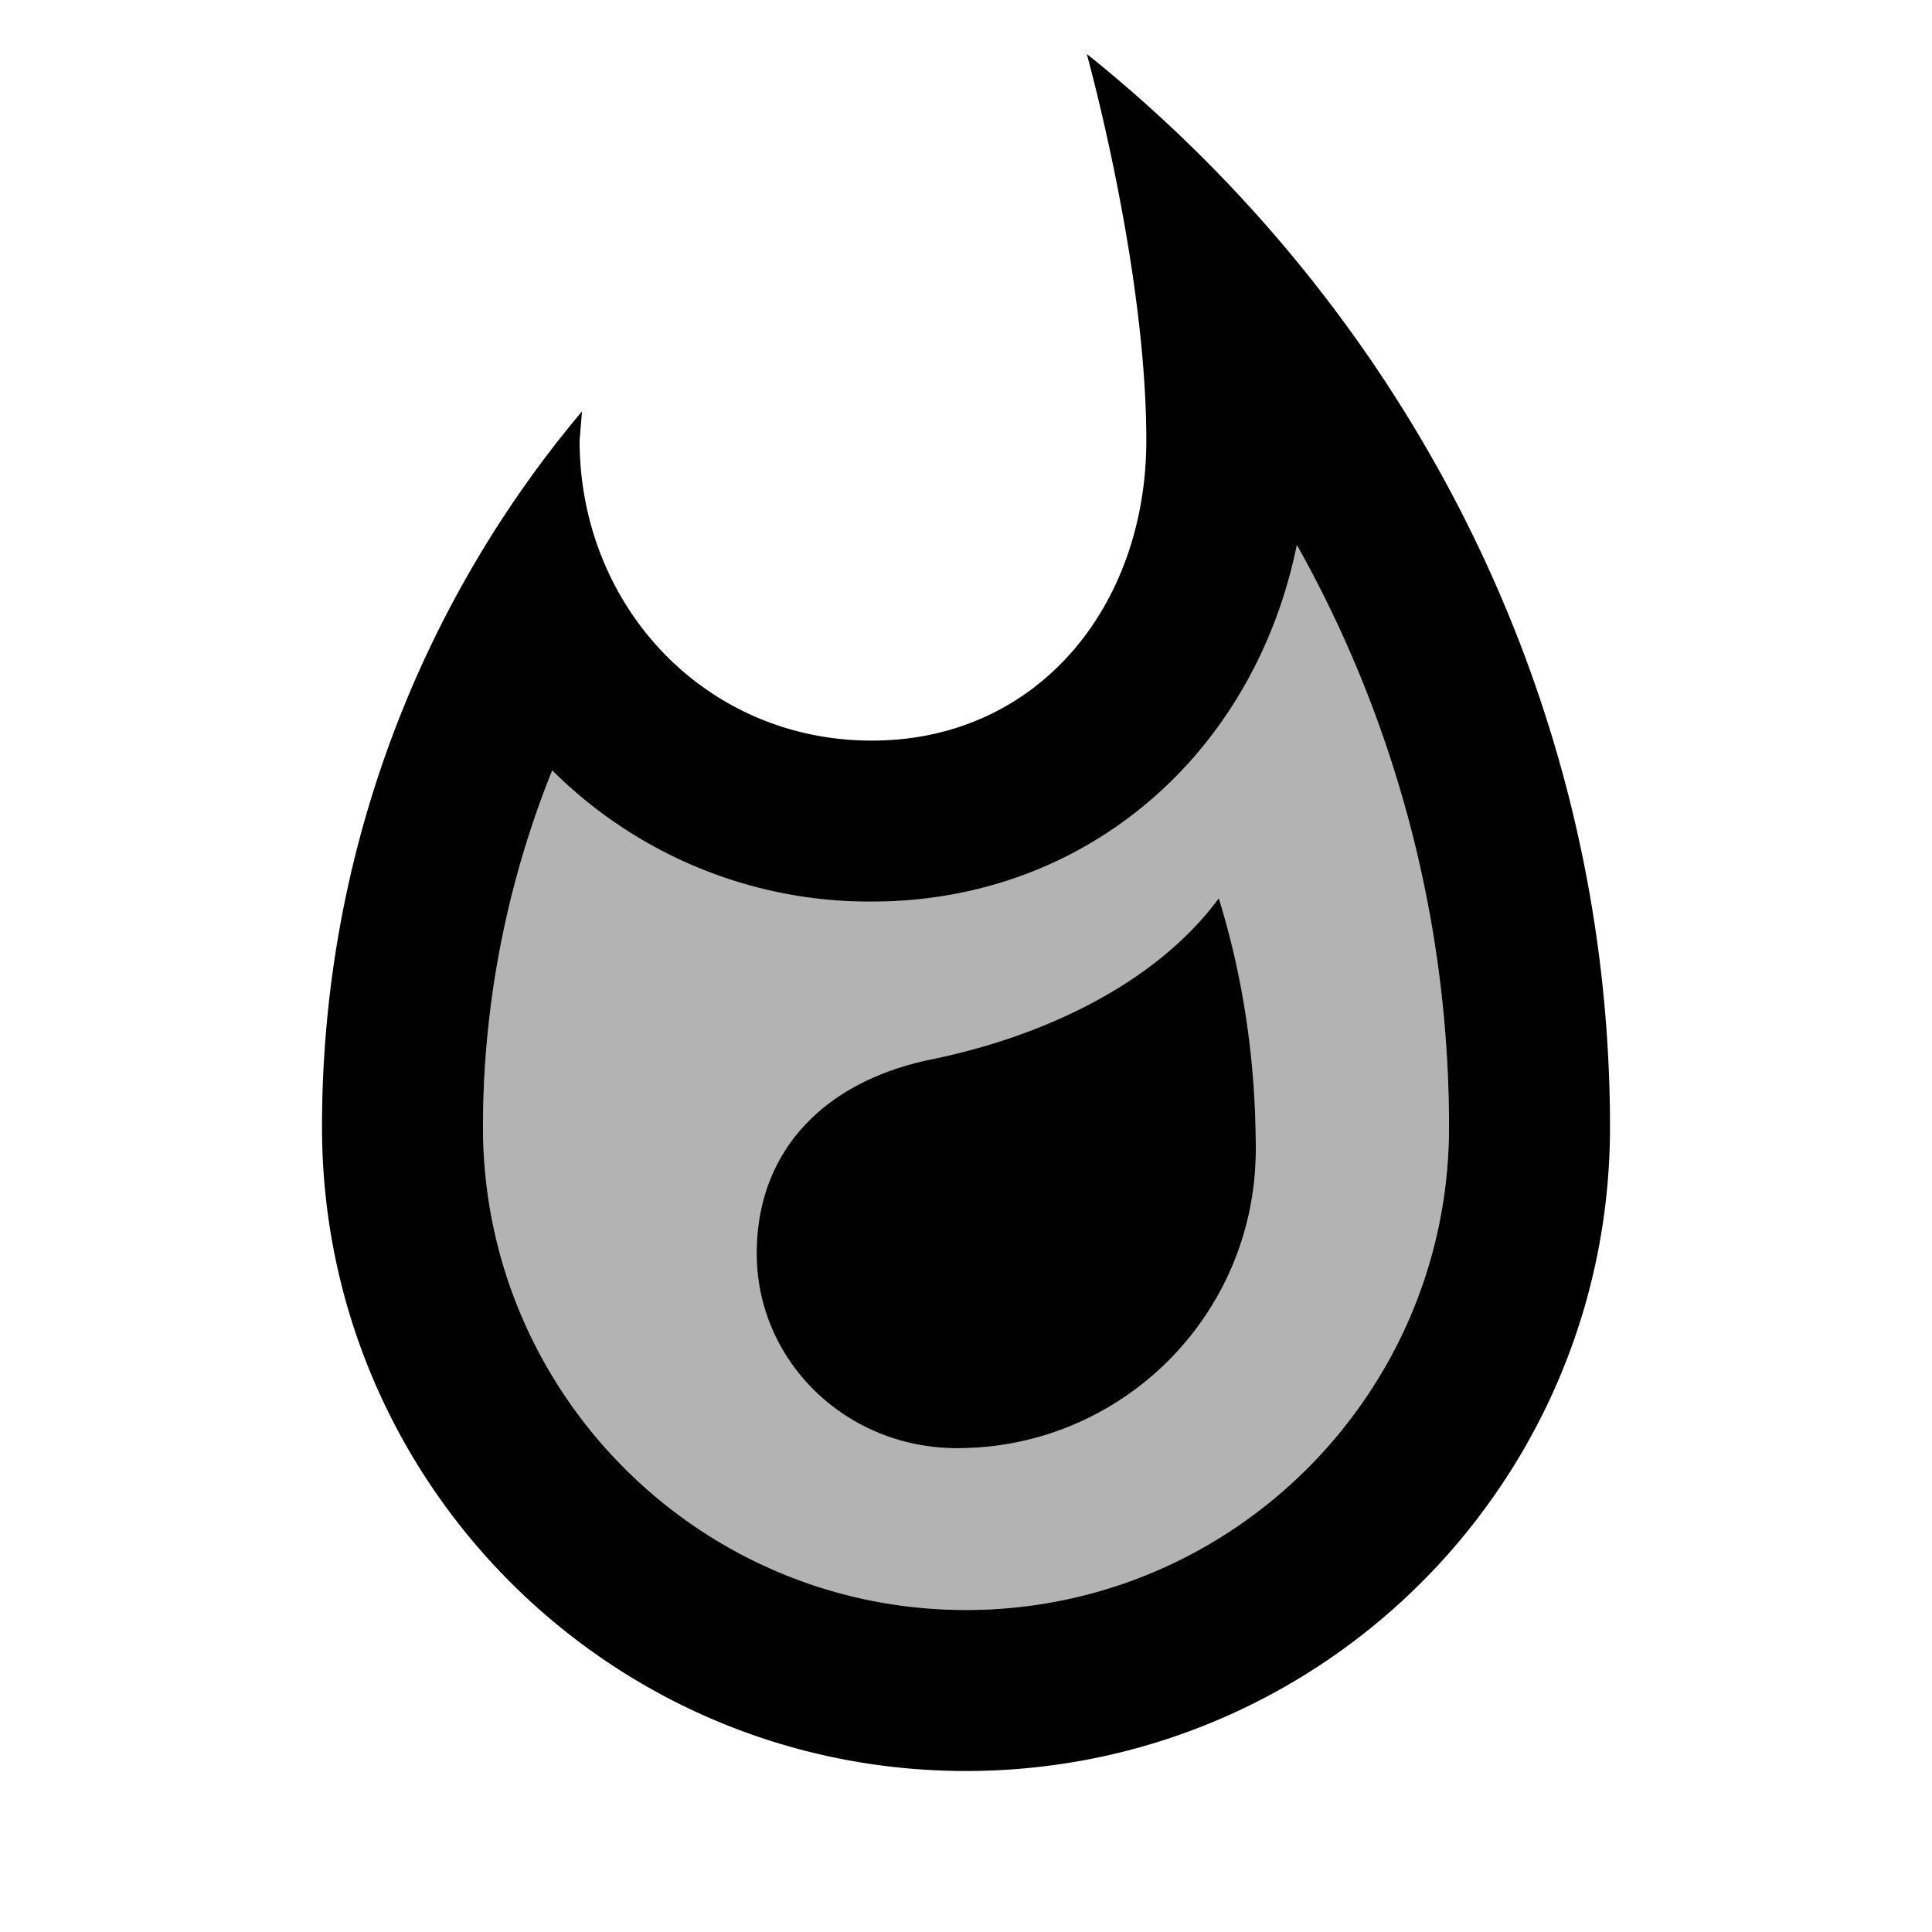 <svg xmlns="http://www.w3.org/2000/svg" width="24" height="24" viewBox="0 0 24 24"><path opacity=".3" d="M16.11 6.77c-.53 2.6-2.62 4.43-5.28 4.43c-1.56 0-2.96-.62-3.97-1.63C6.3 10.96 6 12.47 6 14c0 3.31 2.69 6 6 6s6-2.69 6-6c0-2.56-.66-5.03-1.89-7.23zm-4.22 11.22c-1.37 0-2.49-1.08-2.49-2.42c0-1.25.81-2.13 2.17-2.41c1.37-.28 2.78-.93 3.57-1.99c.3 1 .46 2.05.46 3.12c0 2.04-1.66 3.7-3.71 3.7z"/><path d="M11.57 13.16c-1.36.28-2.17 1.16-2.17 2.41c0 1.34 1.11 2.42 2.49 2.42c2.05 0 3.71-1.66 3.71-3.71c0-1.07-.15-2.12-.46-3.12c-.79 1.07-2.2 1.72-3.57 2zM13.5.67s.74 2.65.74 4.8c0 2.06-1.35 3.73-3.41 3.73c-2.07 0-3.63-1.67-3.63-3.73l.03-.36C5.21 7.51 4 10.62 4 14c0 4.42 3.58 8 8 8s8-3.58 8-8C20 8.61 17.41 3.8 13.5.67zM12 20c-3.31 0-6-2.69-6-6c0-1.53.3-3.04.86-4.43a5.582 5.582 0 0 0 3.97 1.63c2.66 0 4.75-1.83 5.28-4.43A14.77 14.77 0 0 1 18 14c0 3.31-2.69 6-6 6z"/></svg>